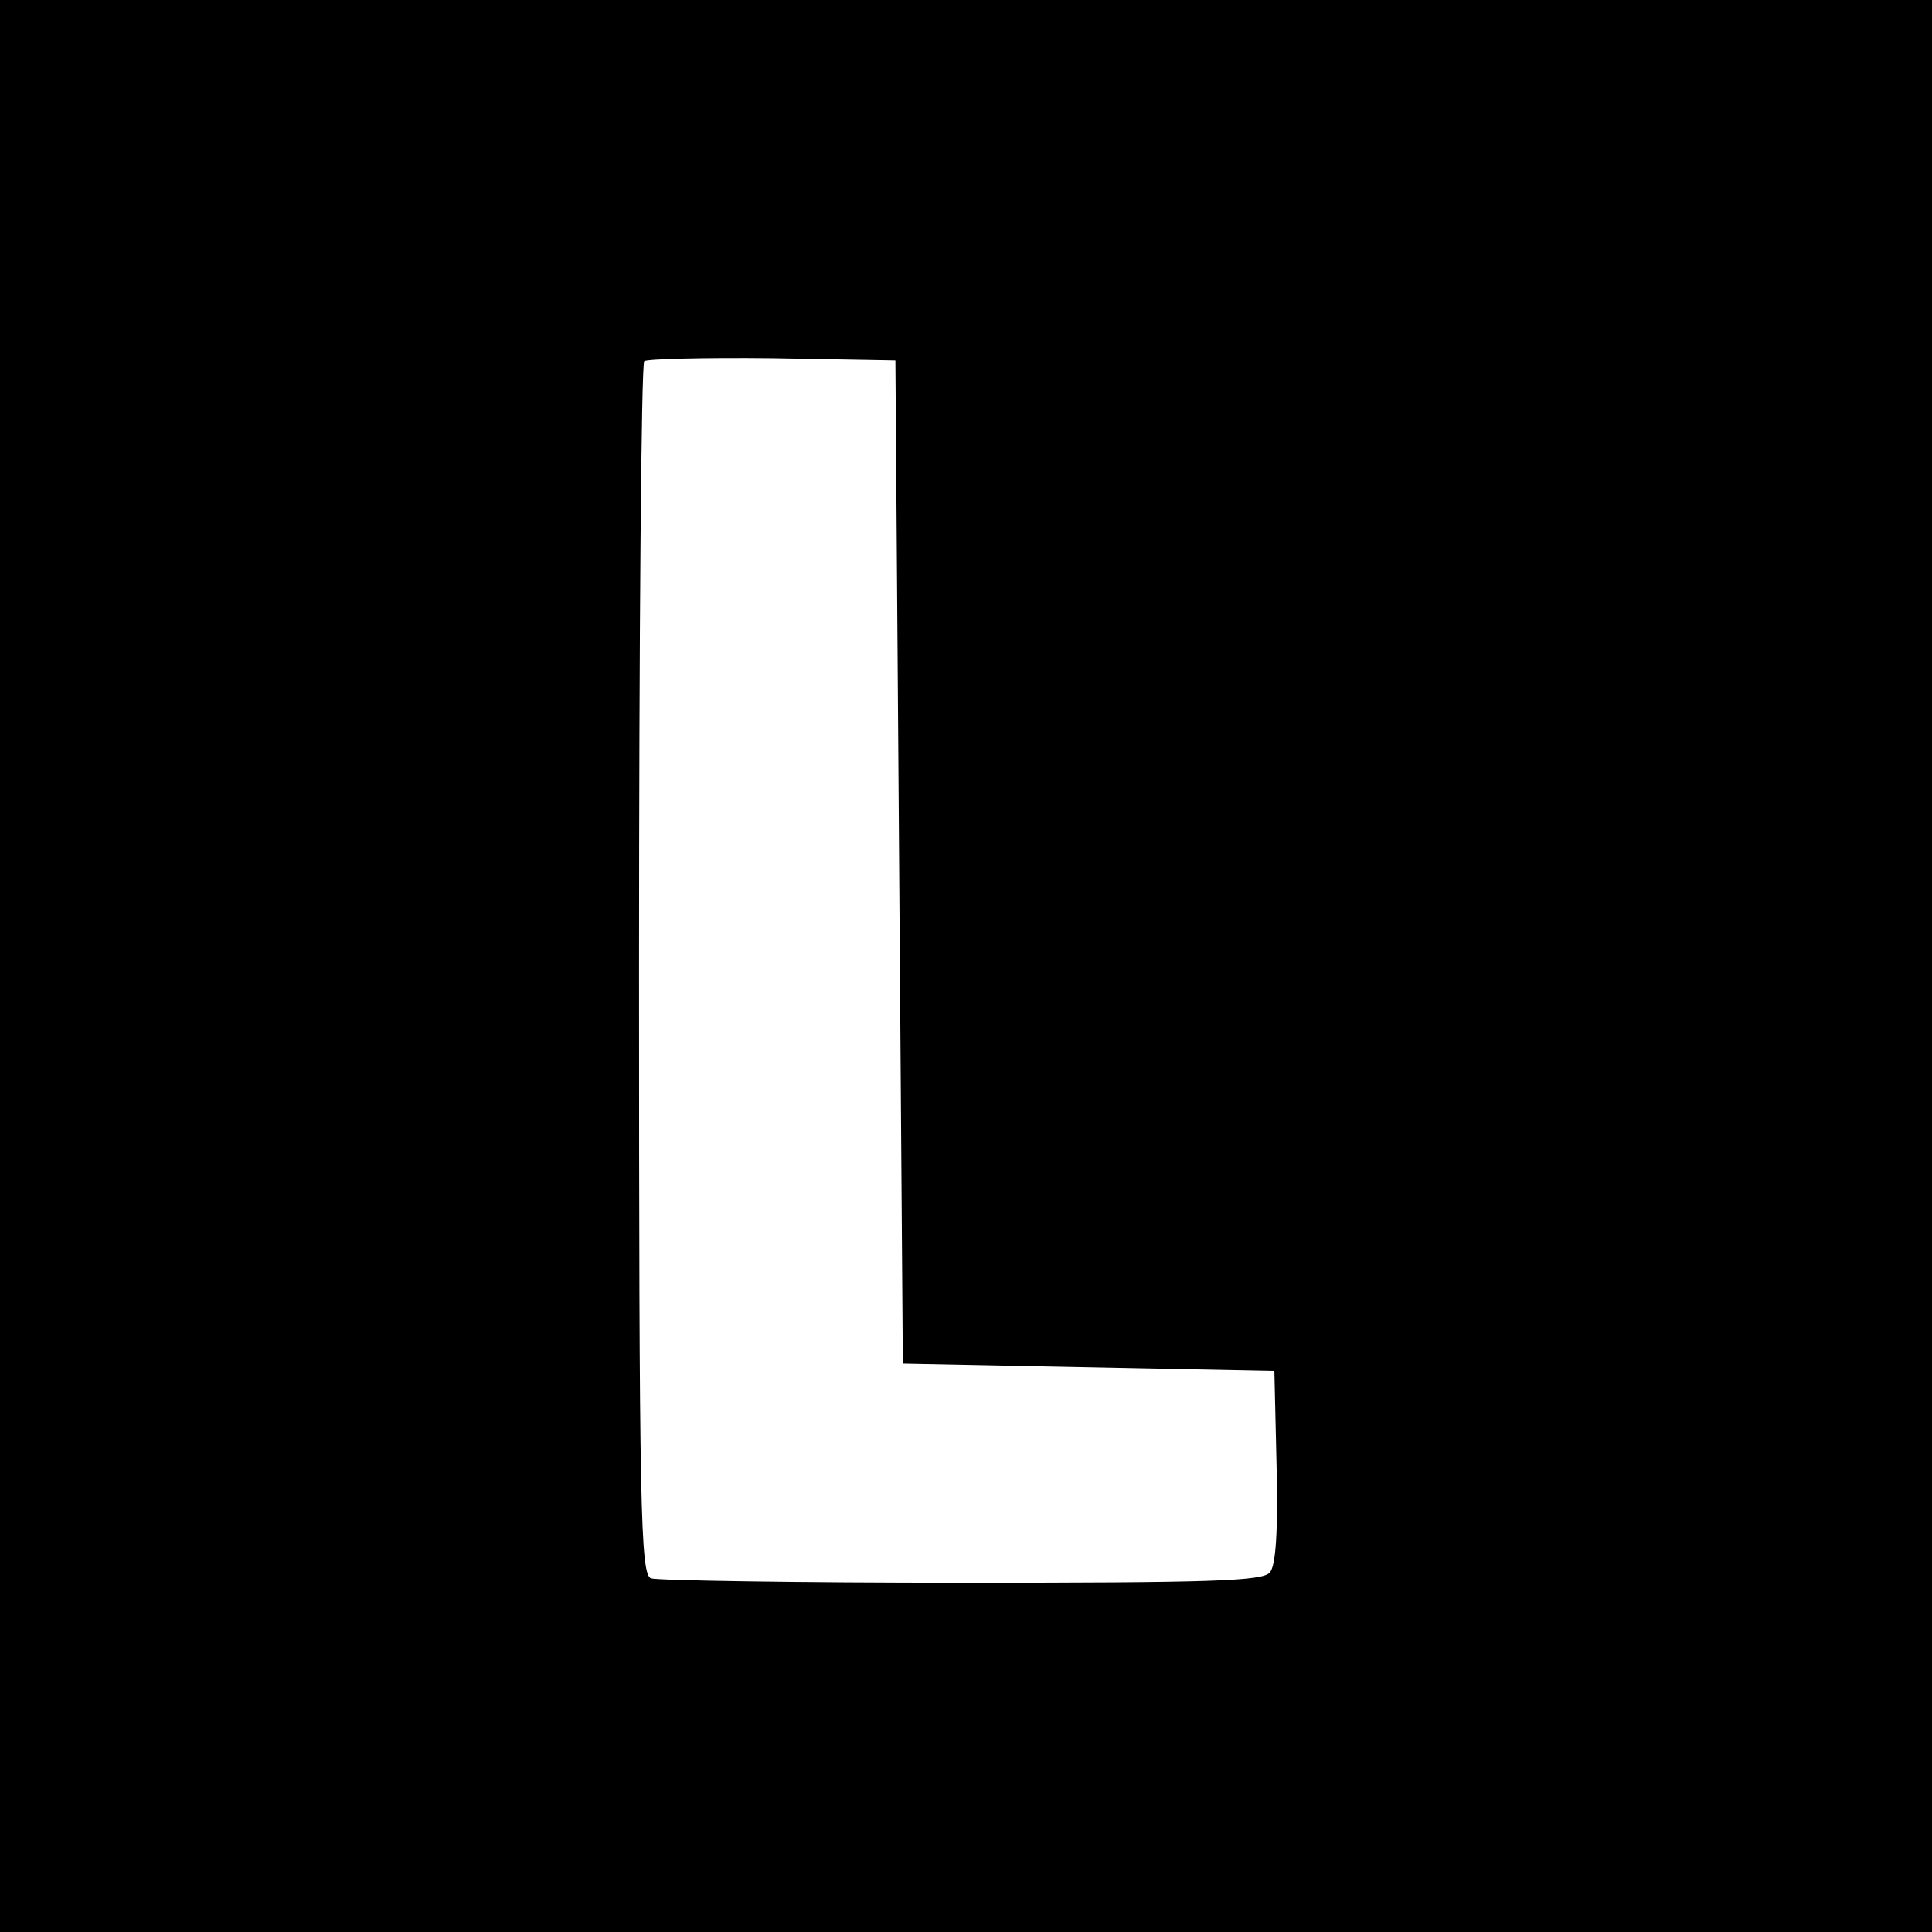 <svg version="1" xmlns="http://www.w3.org/2000/svg" width="346.667" height="346.667" viewBox="0 0 260 260"><path d="M0 130v130h260V0H0v130zm121-14l.5 67.5 25 .5 25 .5.3 12.9c.2 8.6-.1 13.3-.9 14.2-.9 1.2-8.3 1.4-41.4 1.4-22.2 0-41-.3-41.9-.6-1.4-.6-1.6-8.7-1.6-81.8 0-44.7.3-81.6.7-82 .4-.3 8.1-.5 17.2-.4l16.6.3.5 67.5z"/></svg>